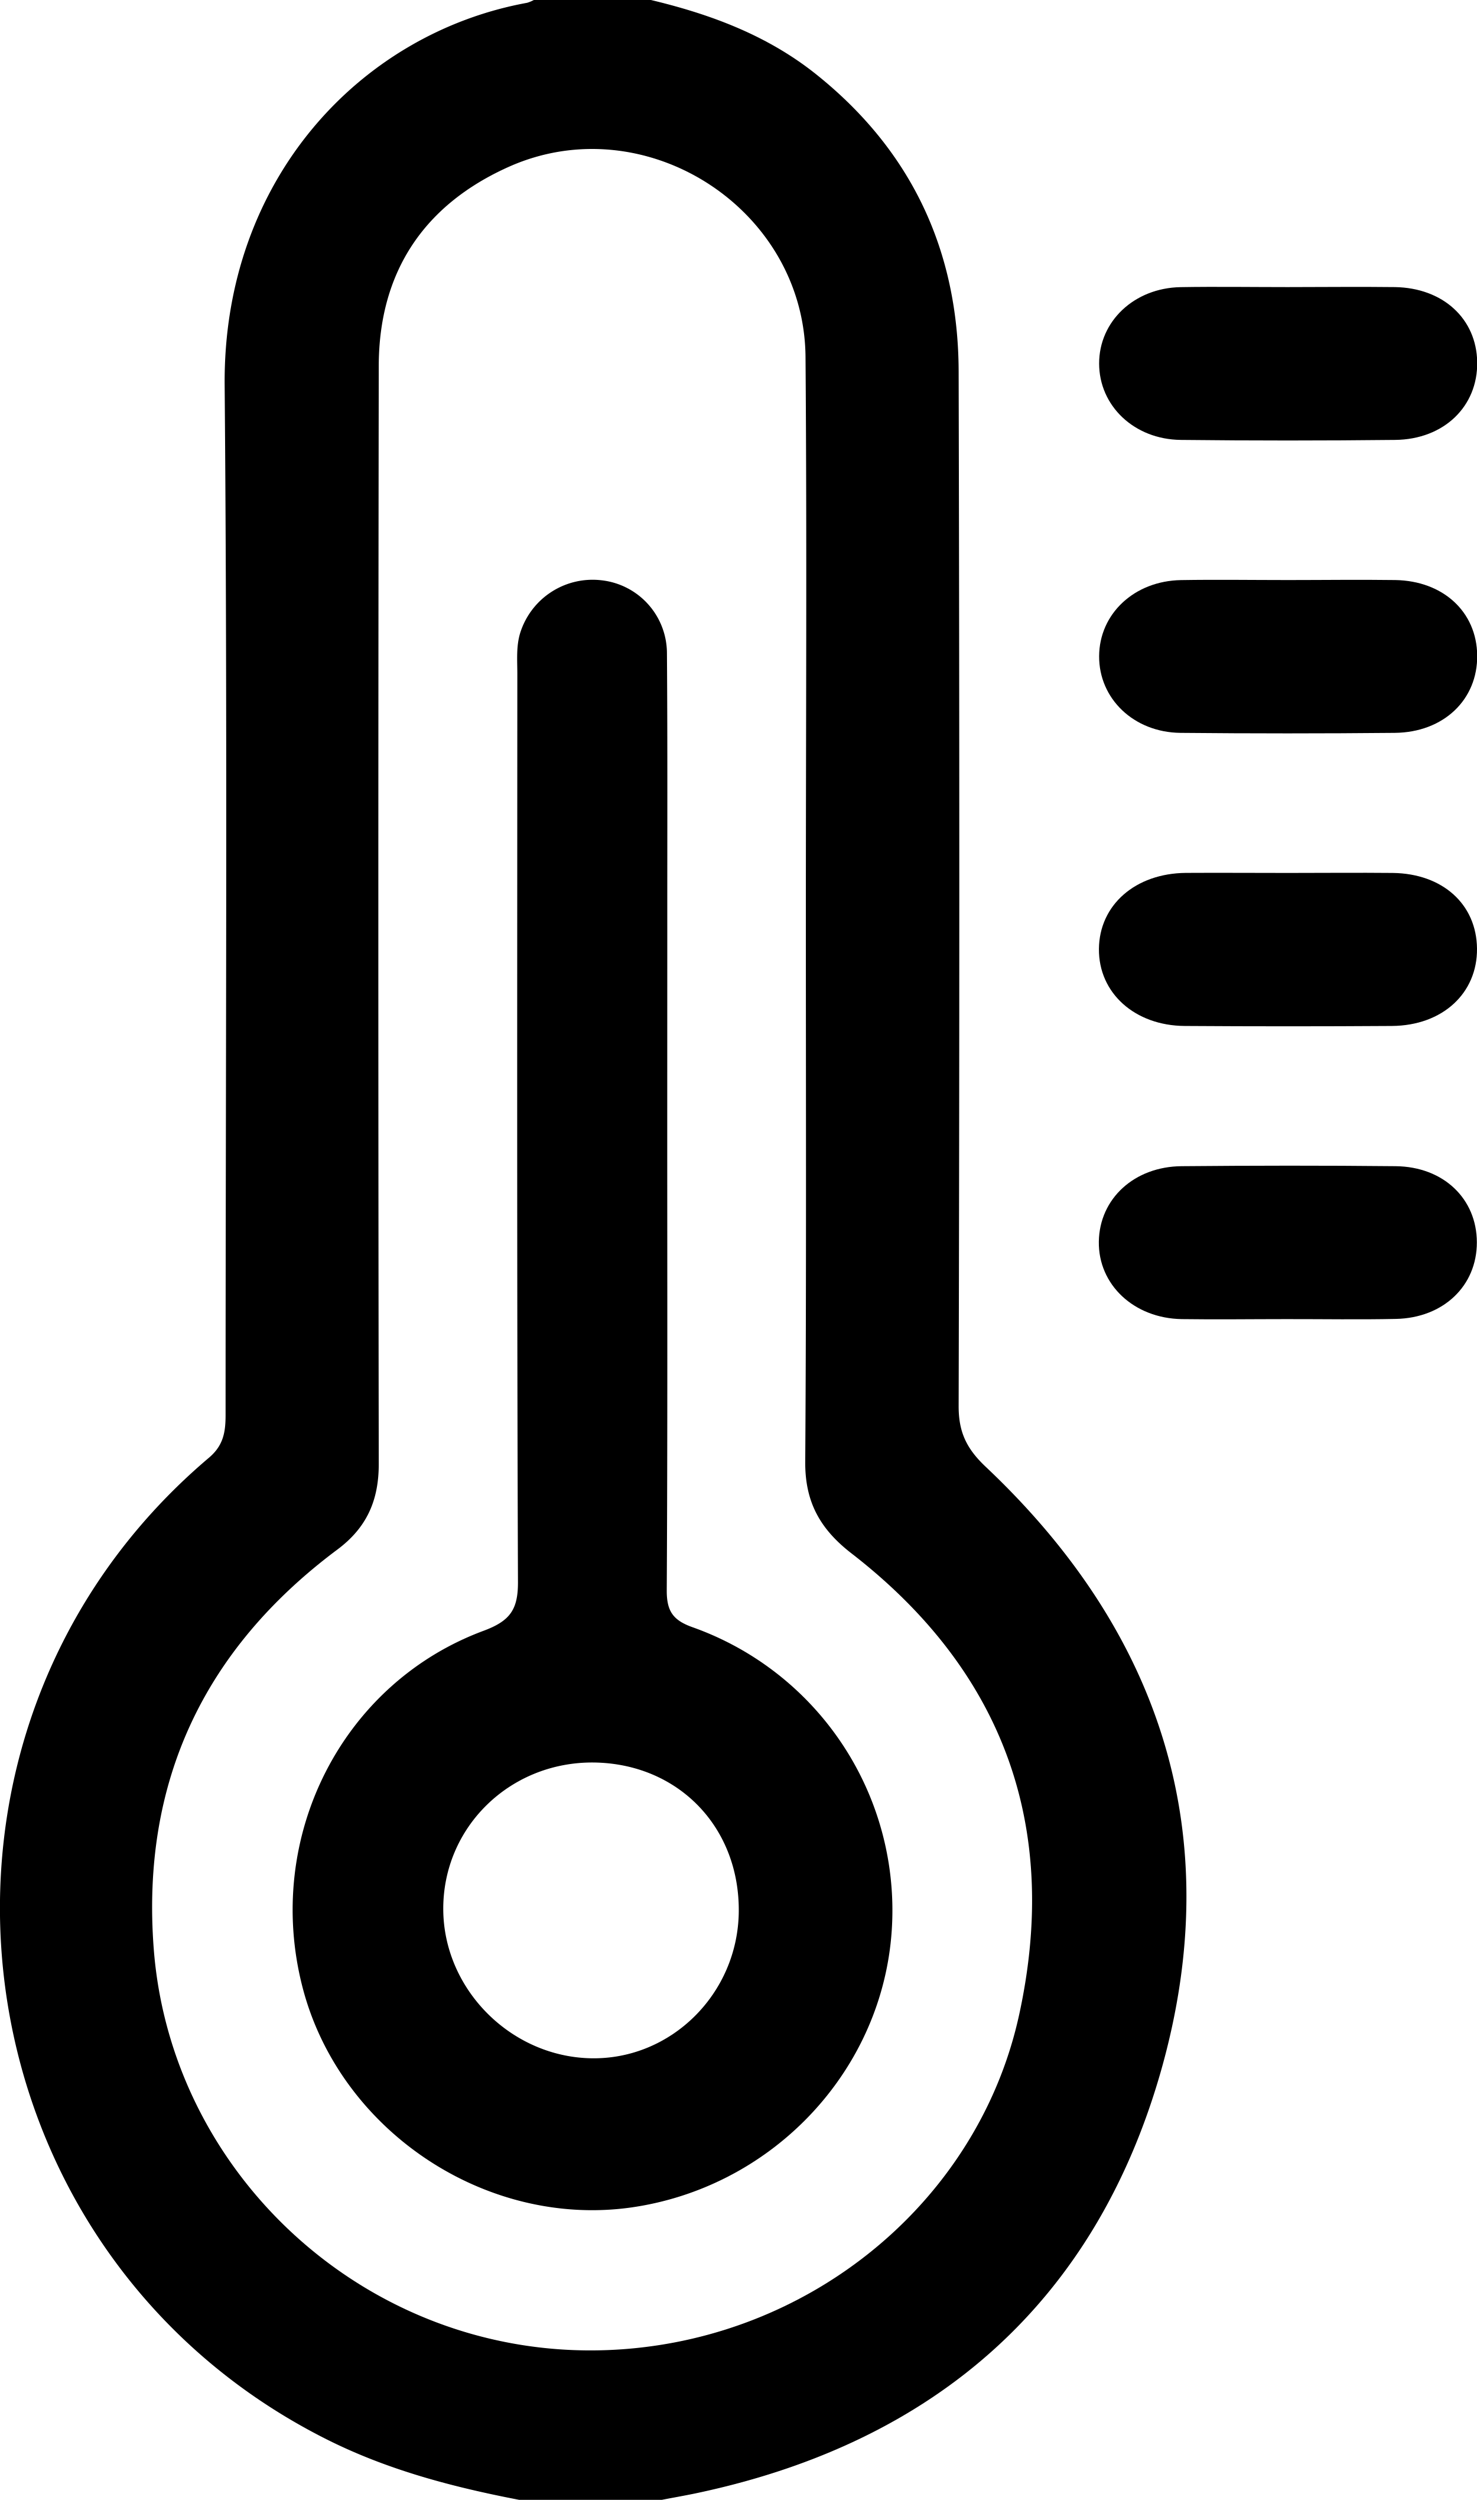 <?xml version="1.0" encoding="UTF-8"?>
<svg xmlns="http://www.w3.org/2000/svg" id="Capa_1" data-name="Capa 1" viewBox="0 0 302.69 512">
  <path d="M212,514.89c-13.76-2.65-27.18-6.17-39.81-12.57-77.38-39.16-90-144.83-23.77-200.87,3-2.53,3.41-5.32,3.41-8.78,0-70.29.41-140.58-.19-210.86-.36-42.31,28-72.16,62-78.35A7.44,7.44,0,0,0,215,2.89h24c12.26,2.93,23.89,7.25,33.87,15.23C292.38,33.7,302,54.22,302.06,79q.27,106,0,211.92c0,5.27,1.61,8.67,5.53,12.37,36.12,34.05,49.5,75.72,36,123.52-13.4,47.3-46,76-94.22,86.49-2.75.61-5.53,1.08-8.3,1.62Zm58.75-324.47h0c0-38.15.23-76.3-.07-114.45C270.41,45.56,237.82,24.68,210,37c-17.49,7.77-26.75,21.57-26.78,40.85q-.17,112.45,0,224.91c0,7.41-2.43,13-8.51,17.52-27.32,20.39-40.23,47.62-37.6,81.8,3.85,50,50.36,89.21,103.35,81.15,36.48-5.56,66.33-32.55,74-67.7,8.39-38.42-3.15-70.4-34.48-94.58-6.41-5-9.4-10.53-9.36-18.61C270.87,265.06,270.75,227.74,270.75,190.42Z" transform="translate(-105.6 -2.89)"></path>
  <path d="M369.47,61.69c7.32,0,14.64-.09,22,0,9.86.16,16.72,6.48,16.86,15.36.14,9.07-6.81,15.84-16.83,15.94q-22,.24-43.92,0c-9.58-.11-16.72-7-16.73-15.64s7.17-15.48,16.7-15.65C354.82,61.58,362.15,61.69,369.47,61.69Z" transform="translate(-105.6 -2.89)"></path>
  <path d="M369.54,121.69c7.32,0,14.64-.1,22,0,9.85.17,16.69,6.54,16.79,15.43.1,9.06-6.86,15.77-16.9,15.87q-22,.21-43.93,0c-9.55-.11-16.69-7-16.65-15.7s7.21-15.42,16.77-15.59C354.9,121.58,362.22,121.69,369.54,121.69Z" transform="translate(-105.6 -2.89)"></path>
  <path d="M369.59,181.68c7.16,0,14.31-.07,21.46,0,10.23.14,17.16,6.44,17.24,15.51s-7,15.76-17.46,15.83q-21.21.14-42.42,0c-10.28-.06-17.68-6.78-17.6-15.78s7.46-15.48,17.82-15.57C355.62,181.63,362.6,181.68,369.59,181.68Z" transform="translate(-105.6 -2.89)"></path>
  <path d="M369.25,273.06c-7.15,0-14.31.1-21.46,0-9.84-.16-17.14-7.08-17-15.89s7.29-15.34,16.93-15.43c14.64-.13,29.28-.15,43.92,0,9.81.11,16.61,6.69,16.62,15.6s-6.86,15.48-16.58,15.68C384.23,273.18,376.74,273.05,369.25,273.06Z" transform="translate(-105.6 -2.89)"></path>
  <path d="M242.34,233.7c0,31.66.08,63.32-.1,95,0,4.21,1.32,6.06,5.3,7.47a61.53,61.53,0,0,1,40.57,64.78C285,428.61,262.94,451,235,455c-29.92,4.23-59.82-15.77-67.4-45.09-7.93-30.66,8-62.3,37.25-73.07,5.3-2,6.92-4.32,6.9-9.92-.23-62-.15-124-.13-186,0-2.82-.26-5.67.6-8.44a15.55,15.55,0,0,1,16.65-10.74,15.06,15.06,0,0,1,13.41,15c.14,19,.06,38,.07,57ZM227.12,363.87C210,363.79,196.34,377.2,196.44,394c.1,16.32,13.82,30.12,30.26,30.45s30.12-13.24,30.3-30C257.18,377,244.47,364,227.12,363.87Z" transform="translate(-105.6 -2.89)"></path>
</svg>

